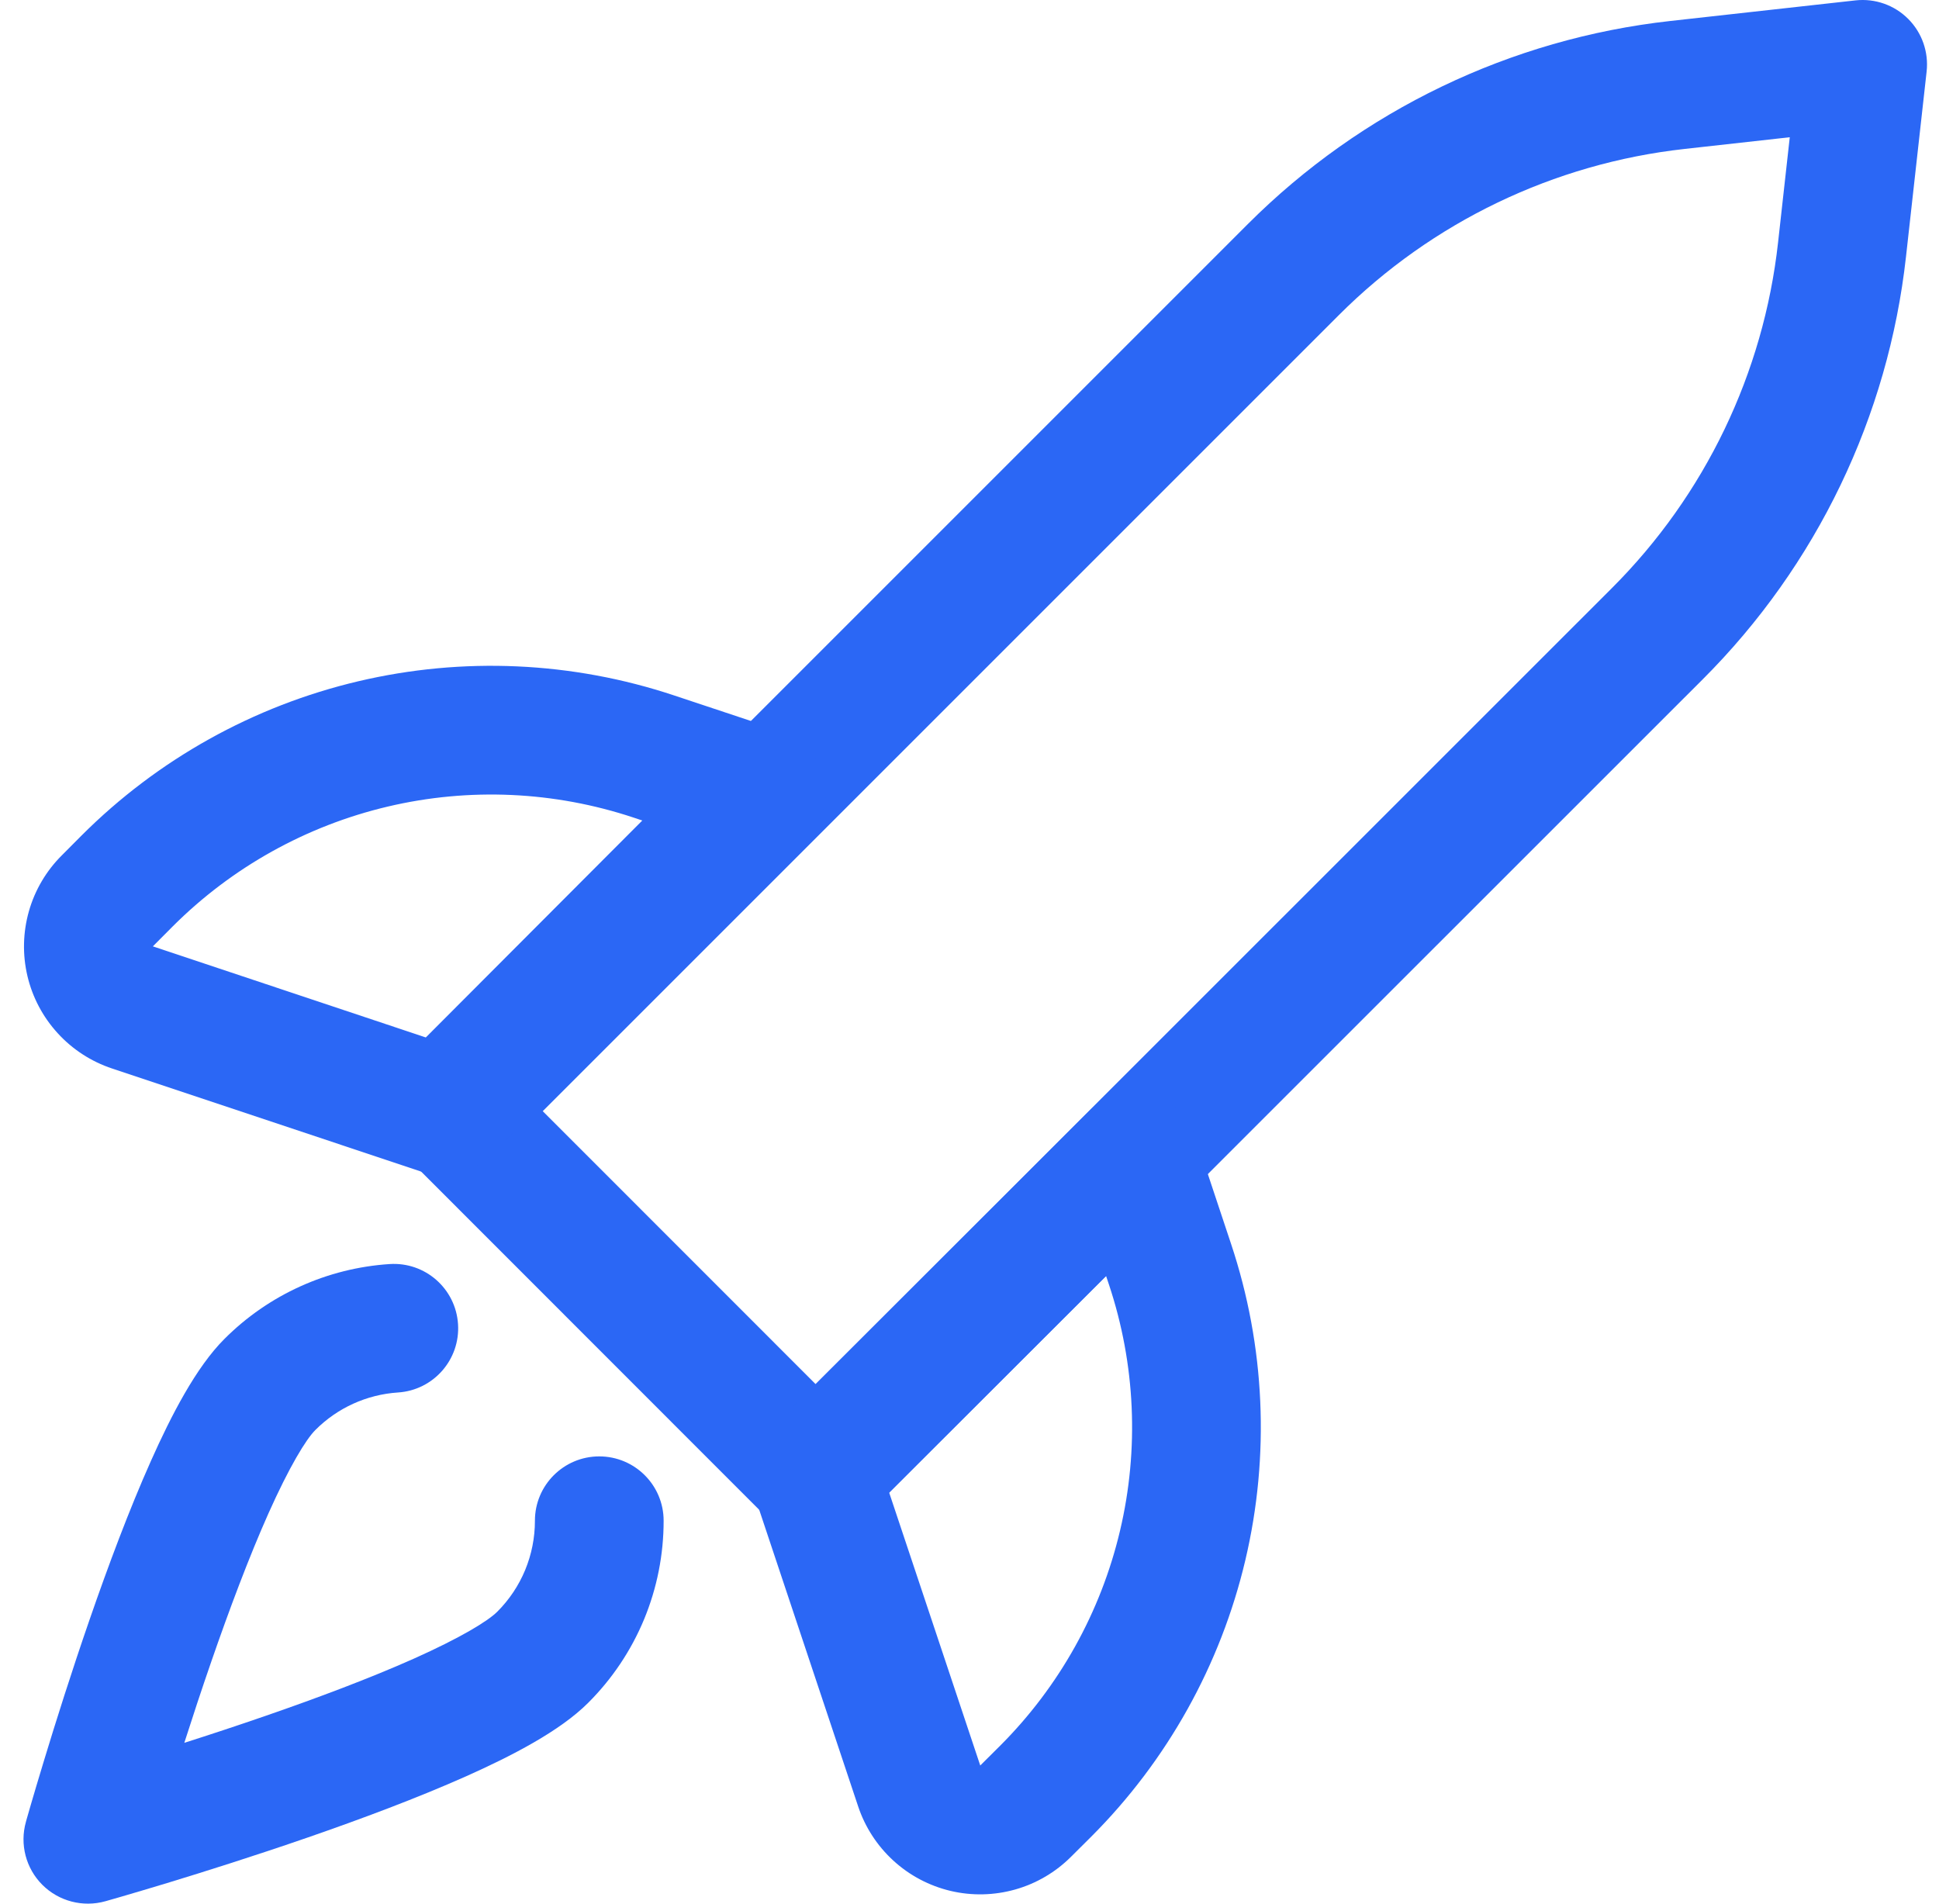 <svg width="55" height="54" viewBox="0 0 55 54" fill="none" xmlns="http://www.w3.org/2000/svg">
<path fill-rule="evenodd" clip-rule="evenodd" d="M54.125 0.535C54.517 0.927 54.71 1.476 54.649 2.028L54.064 7.28C53.562 11.813 51.53 16.04 48.304 19.264L24.426 43.137C24.084 43.48 23.619 43.672 23.135 43.672C22.651 43.672 22.186 43.479 21.844 43.137L11.522 32.81C10.81 32.097 10.81 30.942 11.523 30.229L35.396 6.355C38.621 3.131 42.847 1.099 47.379 0.595L52.632 0.011C53.184 -0.05 53.733 0.143 54.125 0.535ZM50.767 3.893L47.783 4.225C44.074 4.637 40.616 6.299 37.978 8.937L15.395 31.52L23.136 39.264L45.723 16.681C48.362 14.044 50.024 10.586 50.435 6.878L50.767 3.893Z" fill="#2B67F5"/>
<path fill-rule="evenodd" clip-rule="evenodd" d="M12.992 37.56C13.058 38.566 12.296 39.435 11.289 39.5C10.406 39.558 9.573 39.935 8.948 40.562L8.944 40.566C8.679 40.83 8.206 41.606 7.614 42.931C7.061 44.172 6.502 45.663 5.998 47.12C5.718 47.929 5.458 48.719 5.228 49.438C5.947 49.209 6.736 48.949 7.545 48.669C9.001 48.166 10.492 47.606 11.733 47.053C13.058 46.461 13.836 45.987 14.103 45.721C14.442 45.383 14.713 44.979 14.896 44.537C15.079 44.094 15.173 43.62 15.173 43.141C15.171 42.133 15.988 41.314 16.996 41.313C18.004 41.312 18.823 42.128 18.824 43.136C18.825 44.096 18.637 45.047 18.27 45.934C17.902 46.821 17.363 47.626 16.683 48.304C15.882 49.106 14.514 49.81 13.22 50.388C11.842 51.002 10.241 51.6 8.739 52.12C7.231 52.642 5.796 53.094 4.739 53.416C4.21 53.576 3.774 53.705 3.469 53.794L3.115 53.896L3.021 53.923L2.989 53.932L2.492 52.175L0.735 51.681L0.744 51.646L0.771 51.552L0.873 51.198C0.962 50.893 1.091 50.457 1.252 49.928C1.573 48.87 2.025 47.434 2.547 45.926C3.067 44.423 3.665 42.822 4.28 41.444C4.856 40.152 5.562 38.783 6.365 37.982C7.617 36.727 9.283 35.972 11.052 35.857C12.058 35.791 12.927 36.553 12.992 37.56ZM2.492 52.175L0.735 51.681C0.556 52.316 0.734 52.999 1.201 53.466C1.668 53.933 2.354 54.11 2.989 53.932L2.492 52.175Z" fill="#2B67F5"/>
<path fill-rule="evenodd" clip-rule="evenodd" d="M32.596 31.044C31.981 30.898 31.333 31.081 30.886 31.528L21.842 40.552C21.352 41.041 21.181 41.766 21.4 42.422L24.34 51.237C24.536 51.828 24.881 52.359 25.34 52.779C25.799 53.2 26.358 53.495 26.964 53.639C27.57 53.782 28.203 53.767 28.802 53.597C29.4 53.427 29.944 53.107 30.383 52.667L30.952 52.101C33.109 49.943 34.623 47.227 35.324 44.257C36.025 41.288 35.885 38.182 34.92 35.287L33.908 32.244C33.708 31.644 33.212 31.19 32.596 31.044ZM31.375 36.198L31.456 36.44C32.206 38.692 32.316 41.109 31.77 43.419C31.225 45.728 30.048 47.84 28.371 49.518L27.805 50.081L25.221 42.339L31.375 36.198Z" fill="#2B67F5"/>
<path fill-rule="evenodd" clip-rule="evenodd" d="M23.373 22.054C23.519 22.669 23.335 23.317 22.889 23.764L13.865 32.808C13.376 33.298 12.651 33.469 11.995 33.25L3.18 30.31C2.589 30.114 2.058 29.77 1.638 29.31C1.217 28.851 0.921 28.292 0.778 27.686C0.635 27.08 0.65 26.447 0.82 25.848C0.99 25.25 1.31 24.706 1.75 24.267L2.316 23.698C4.474 21.541 7.19 20.027 10.16 19.326C13.129 18.625 16.235 18.765 19.13 19.73L22.173 20.742C22.773 20.942 23.227 21.438 23.373 22.054ZM18.219 23.275L17.977 23.194C15.725 22.444 13.308 22.334 10.998 22.88C8.689 23.425 6.577 24.602 4.899 26.279L4.336 26.845L12.078 29.429L18.219 23.275Z" fill="#2B67F5"/>
</svg>
